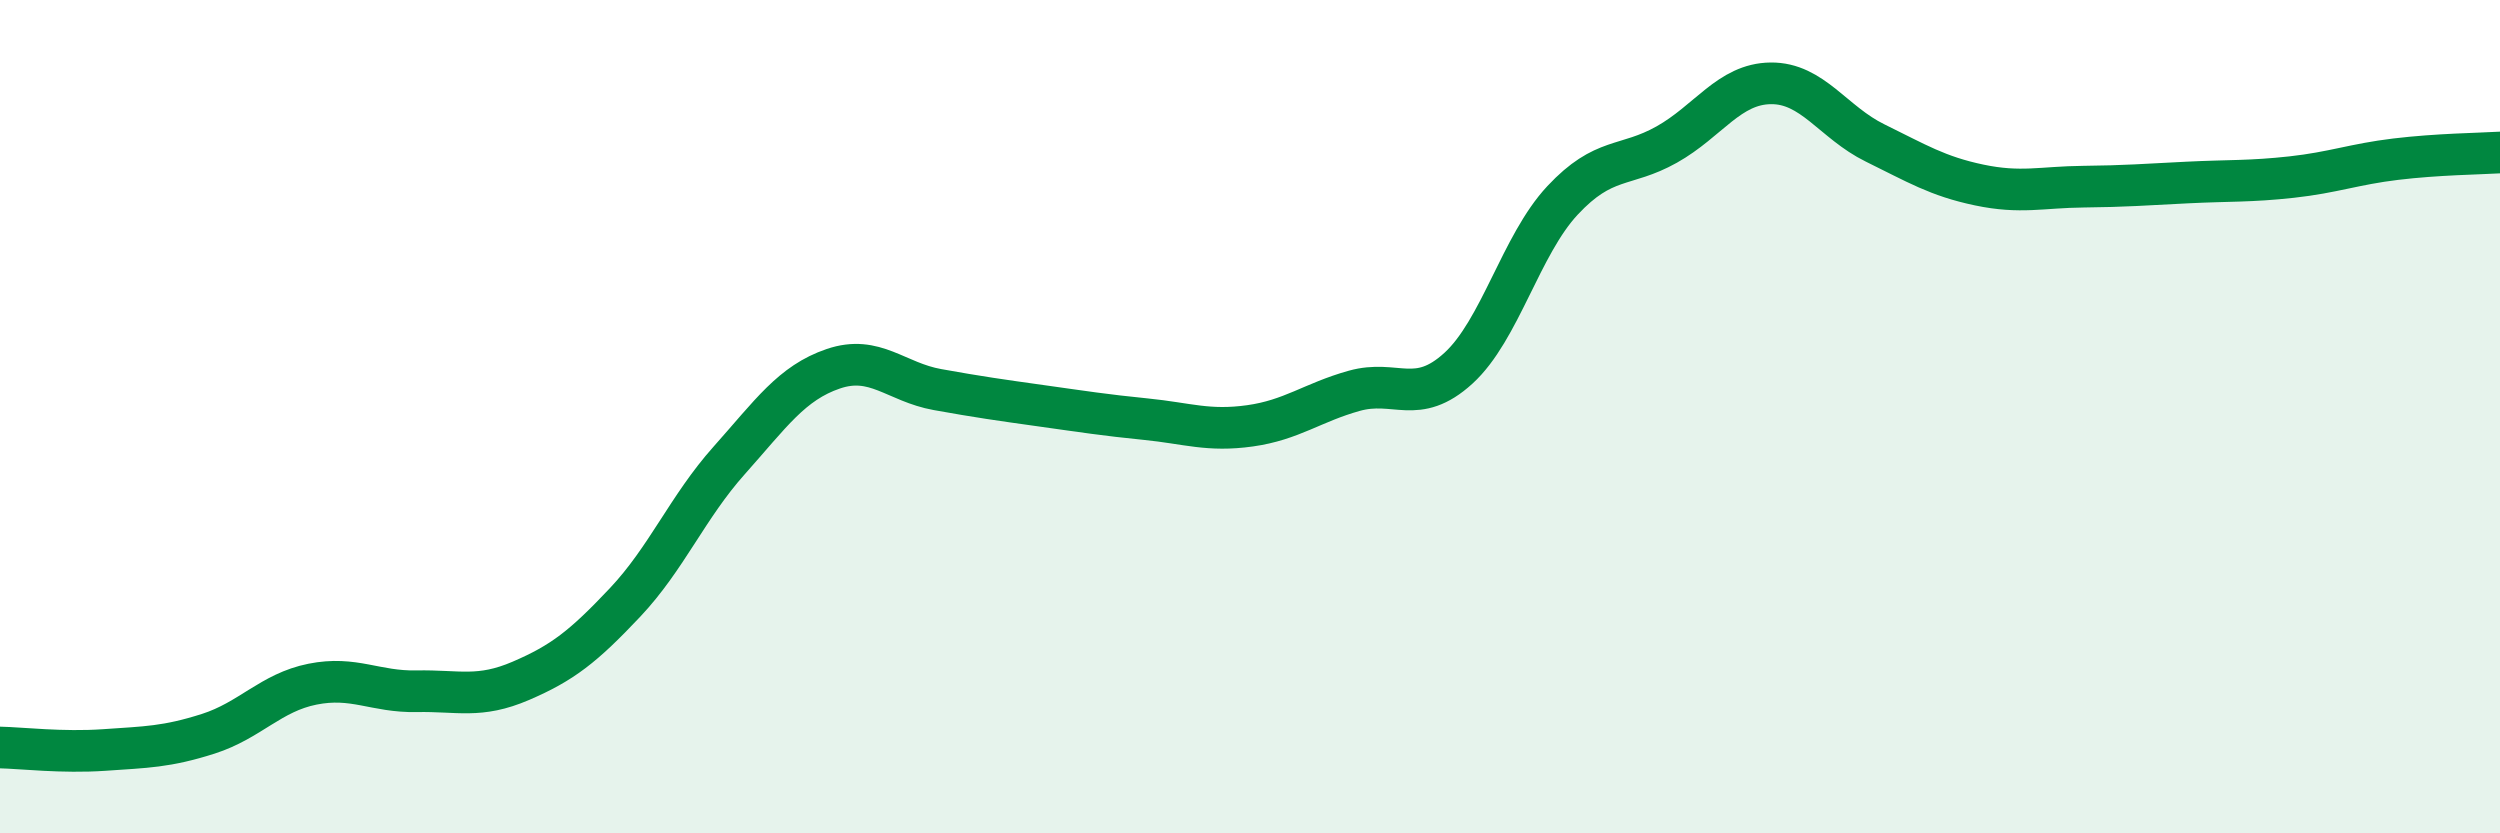 
    <svg width="60" height="20" viewBox="0 0 60 20" xmlns="http://www.w3.org/2000/svg">
      <path
        d="M 0,17.94 C 0.5,17.95 1.5,18.07 2.5,18 C 3.5,17.93 4,17.93 5,17.61 C 6,17.29 6.5,16.62 7.5,16.42 C 8.5,16.22 9,16.61 10,16.59 C 11,16.57 11.5,16.77 12.5,16.34 C 13.5,15.91 14,15.52 15,14.46 C 16,13.4 16.5,12.17 17.5,11.05 C 18.5,9.93 19,9.19 20,8.85 C 21,8.51 21.5,9.17 22.5,9.35 C 23.5,9.53 24,9.6 25,9.74 C 26,9.88 26.5,9.96 27.5,10.06 C 28.5,10.16 29,10.36 30,10.22 C 31,10.08 31.5,9.66 32.5,9.38 C 33.5,9.1 34,9.75 35,8.84 C 36,7.93 36.5,5.88 37.5,4.81 C 38.5,3.74 39,4.03 40,3.47 C 41,2.91 41.5,2.01 42.5,2 C 43.5,1.99 44,2.94 45,3.43 C 46,3.92 46.5,4.23 47.5,4.44 C 48.5,4.65 49,4.49 50,4.48 C 51,4.47 51.5,4.43 52.5,4.38 C 53.5,4.33 54,4.36 55,4.25 C 56,4.14 56.5,3.94 57.5,3.82 C 58.5,3.7 59.5,3.69 60,3.66L60 20L0 20Z"
        fill="#008740"
        opacity="0.1"
        stroke-linecap="round"
        stroke-linejoin="round"
      />
      <path
        d="M 0,17.94 C 0.5,17.95 1.5,18.07 2.5,18 C 3.5,17.93 4,17.93 5,17.61 C 6,17.29 6.5,16.62 7.5,16.42 C 8.5,16.22 9,16.61 10,16.59 C 11,16.57 11.5,16.77 12.5,16.34 C 13.5,15.91 14,15.52 15,14.46 C 16,13.4 16.5,12.17 17.5,11.05 C 18.5,9.93 19,9.19 20,8.85 C 21,8.51 21.5,9.17 22.5,9.35 C 23.5,9.53 24,9.6 25,9.74 C 26,9.88 26.5,9.96 27.5,10.06 C 28.5,10.16 29,10.36 30,10.22 C 31,10.08 31.5,9.66 32.5,9.38 C 33.5,9.1 34,9.75 35,8.84 C 36,7.93 36.5,5.88 37.5,4.81 C 38.5,3.74 39,4.03 40,3.47 C 41,2.91 41.5,2.01 42.5,2 C 43.5,1.99 44,2.94 45,3.43 C 46,3.92 46.5,4.23 47.5,4.44 C 48.5,4.65 49,4.49 50,4.48 C 51,4.47 51.5,4.43 52.5,4.38 C 53.5,4.33 54,4.36 55,4.25 C 56,4.14 56.5,3.94 57.5,3.82 C 58.5,3.7 59.5,3.69 60,3.66"
        stroke="#008740"
        stroke-width="1"
        fill="none"
        stroke-linecap="round"
        stroke-linejoin="round"
      />
    </svg>
  